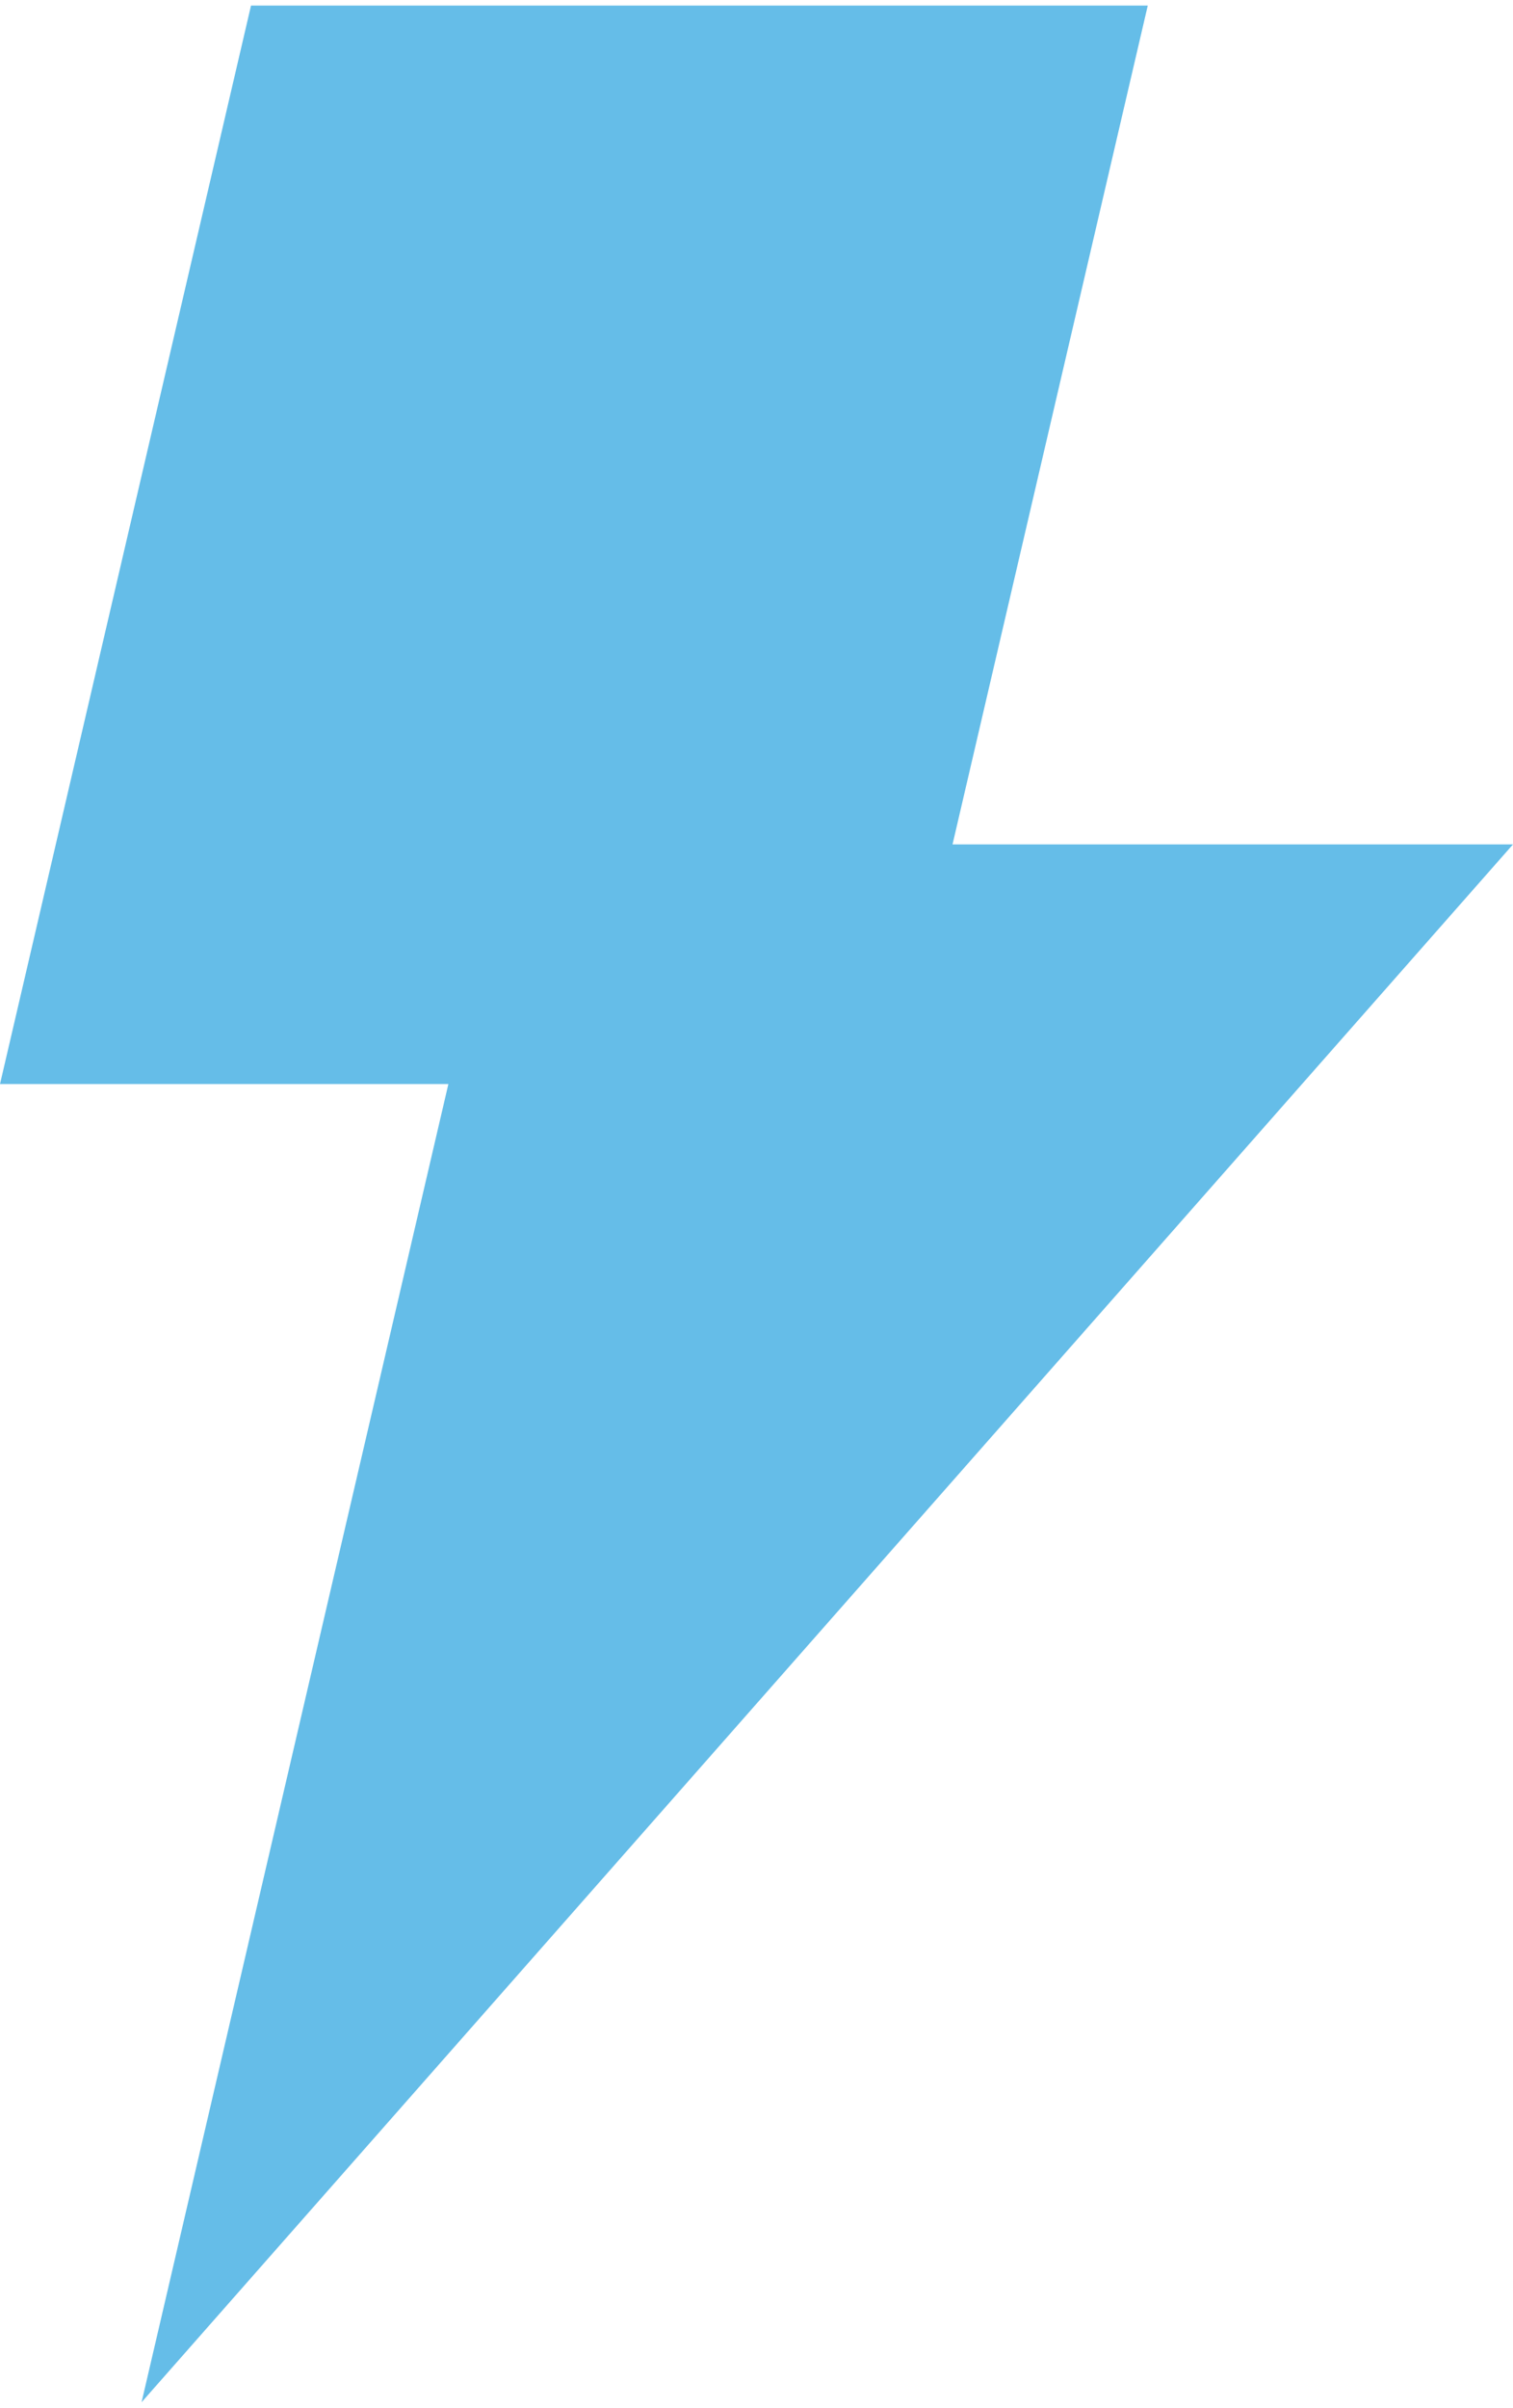 <?xml version="1.0" encoding="UTF-8"?> <svg xmlns="http://www.w3.org/2000/svg" width="193" height="307" viewBox="0 0 193 307" fill="none"><path fill-rule="evenodd" clip-rule="evenodd" d="M146.411 0.708L121.506 107.662H193L18.059 306.292L57.195 138.221H0L32.02 0.708H146.411Z" fill="#65BDE8"></path></svg> 